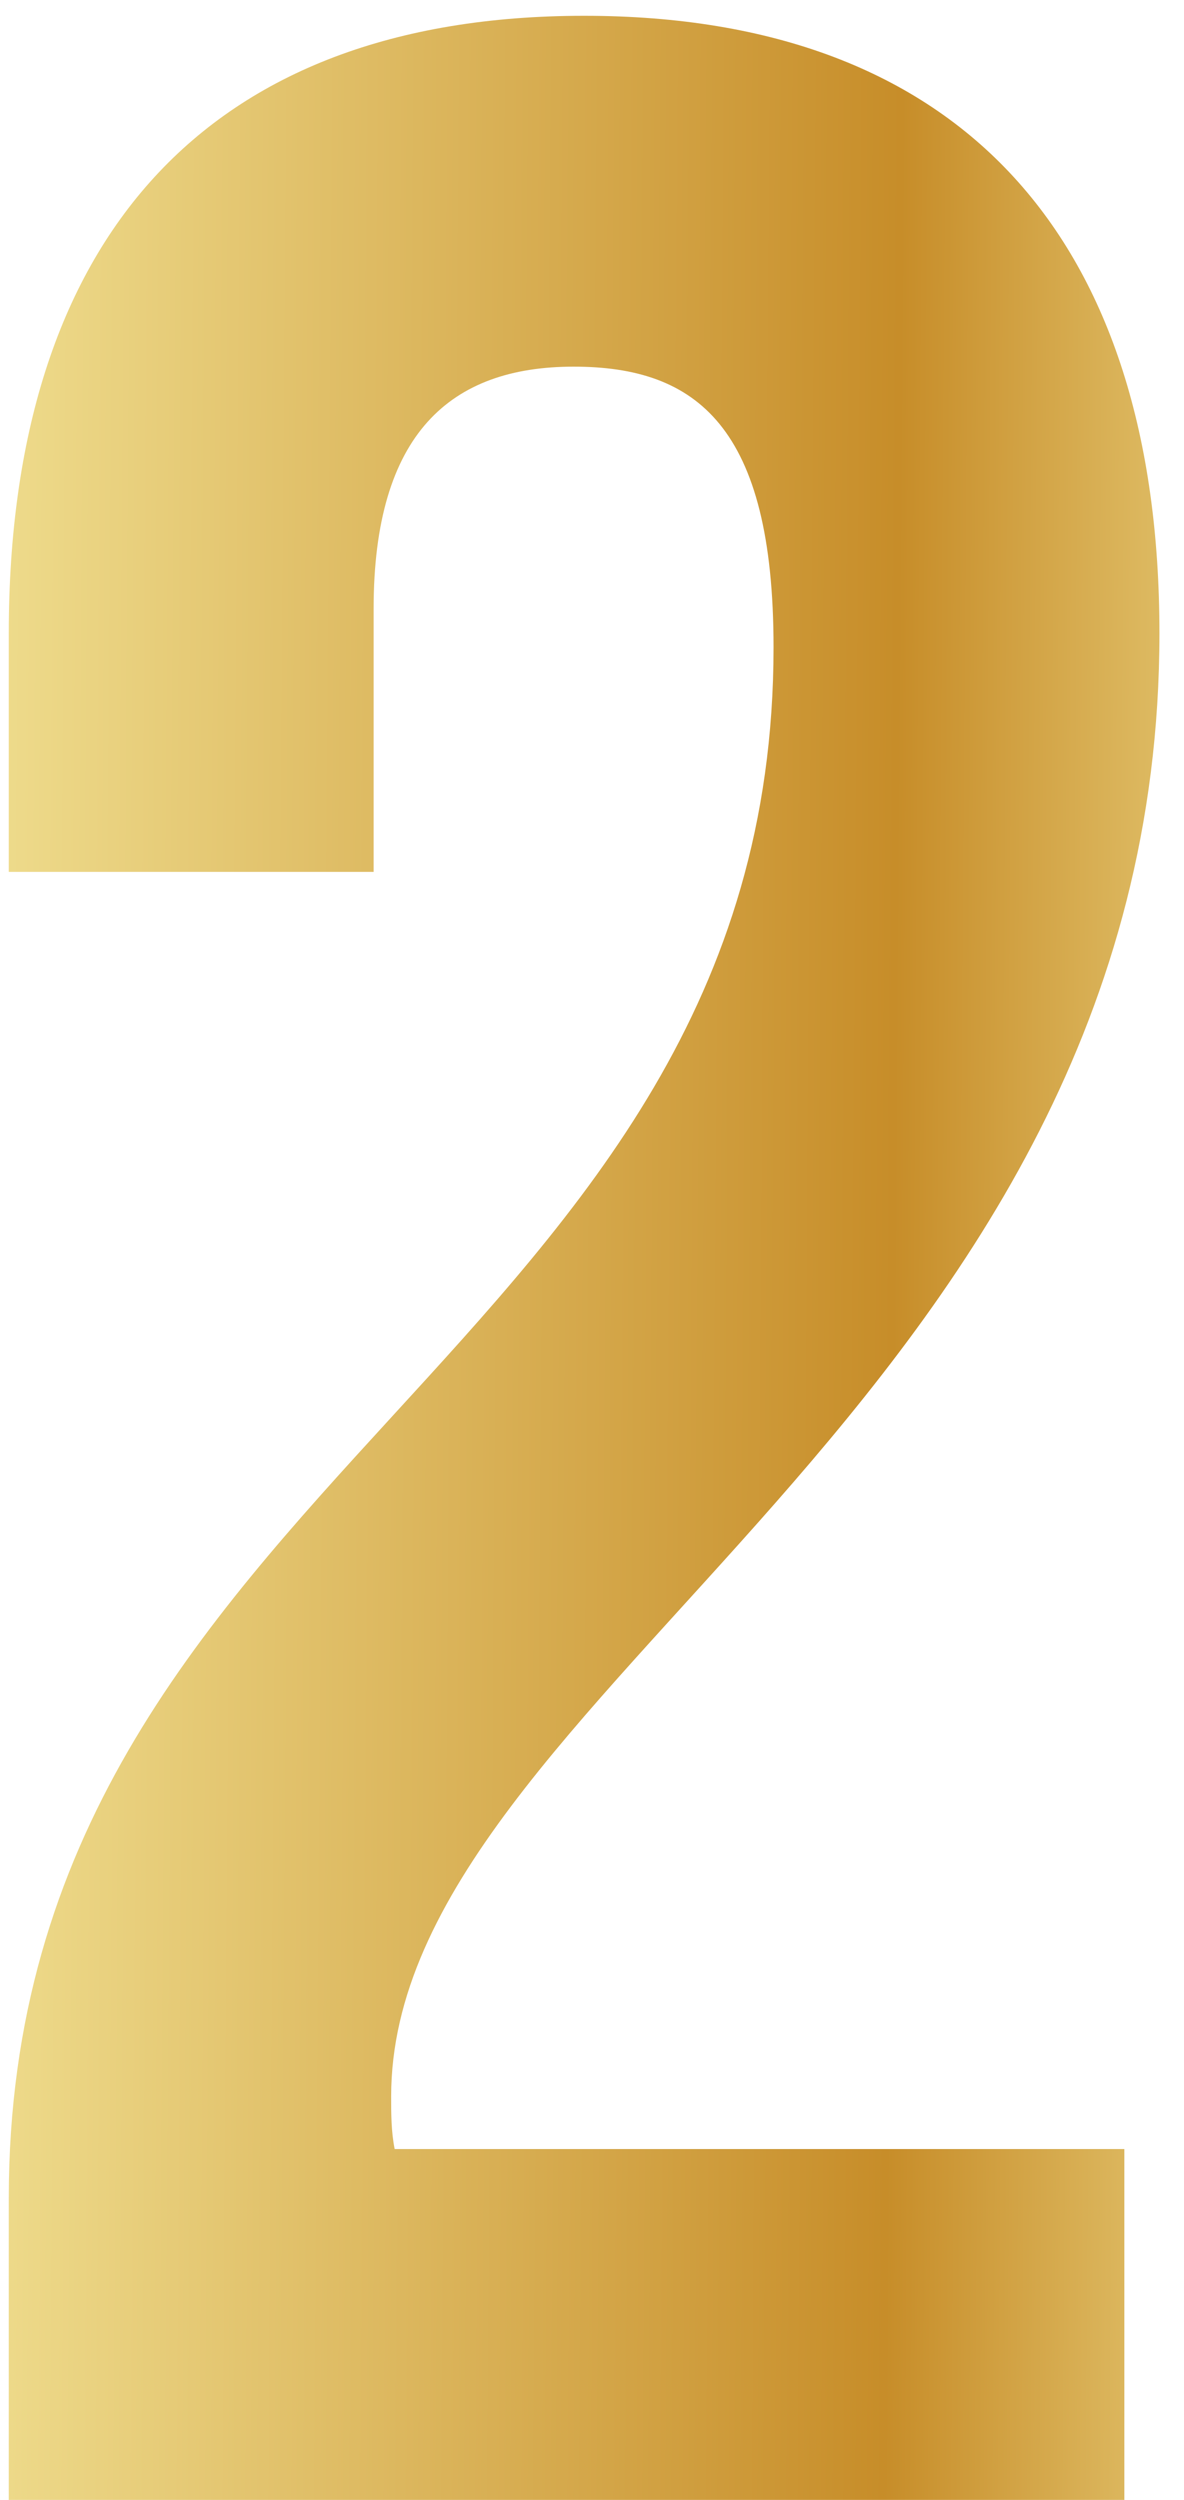 <?xml version="1.0" encoding="UTF-8"?> <svg xmlns="http://www.w3.org/2000/svg" width="27" height="57" viewBox="0 0 27 57" fill="none"><path d="M17.64 14.76C17.64 9.72 15.88 8.36 13.08 8.36C10.28 8.36 8.52 9.88 8.52 13.88V19.88H0.2V14.44C0.2 5.48 4.68 0.36 13.32 0.36C21.96 0.36 26.44 5.48 26.44 14.44C26.44 32.04 8.92 38.6 8.92 47.8C8.92 48.2 8.92 48.6 9 49H25.64V57H0.2V50.12C0.2 33.64 17.64 30.92 17.64 14.76Z" fill="url(#paint0_linear_221_910)"></path><defs><linearGradient id="paint0_linear_221_910" x1="-2.481" y1="-5" x2="35.264" y2="-4.719" gradientUnits="userSpaceOnUse"><stop stop-color="#F3E598"></stop><stop offset="0.612" stop-color="#C78D29"></stop><stop offset="0.923" stop-color="#F3E598"></stop></linearGradient></defs></svg> 